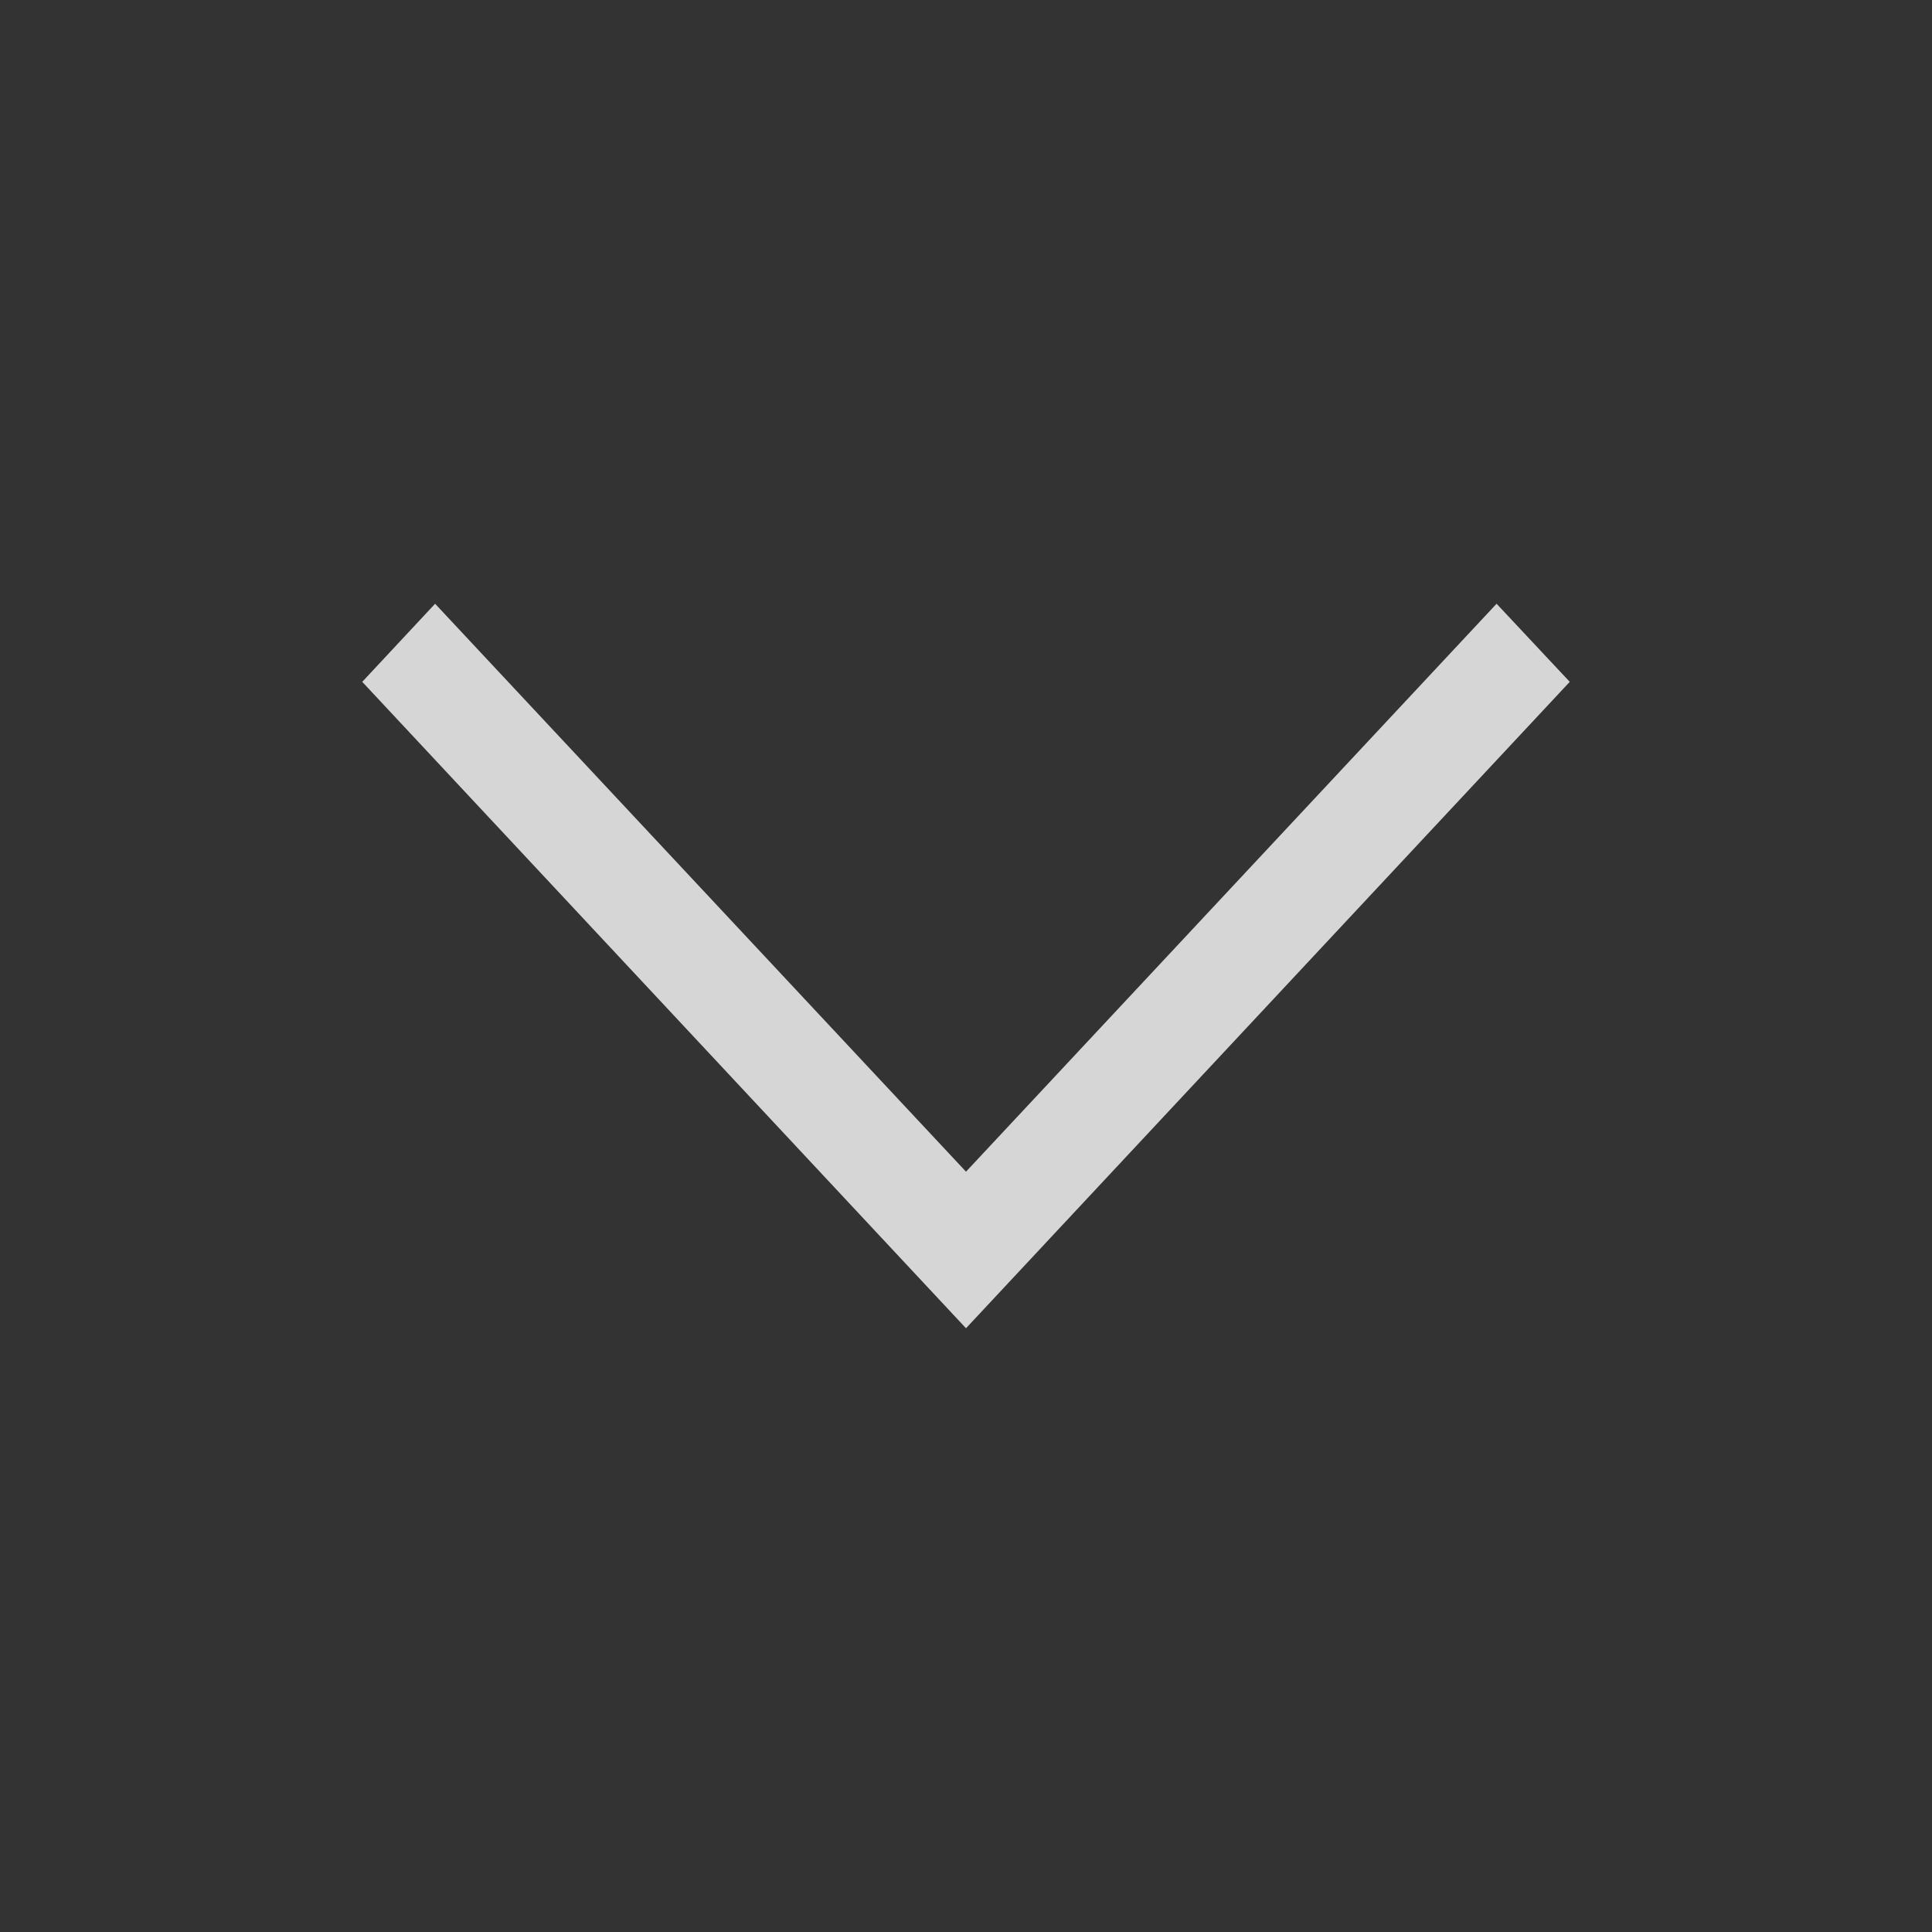 <svg width="24" height="24" viewBox="0 0 24 24" fill="none" xmlns="http://www.w3.org/2000/svg">
<rect x="0" y="0" width="24" height="24" fill="#333333" stroke="none"/>
<path d="M18.591 7.5L19.5 8.47L12 16.5L4.5 8.47L5.405 7.5L12 14.555L18.591 7.5Z" fill="white" fill-opacity="0.8"/>
</svg>
